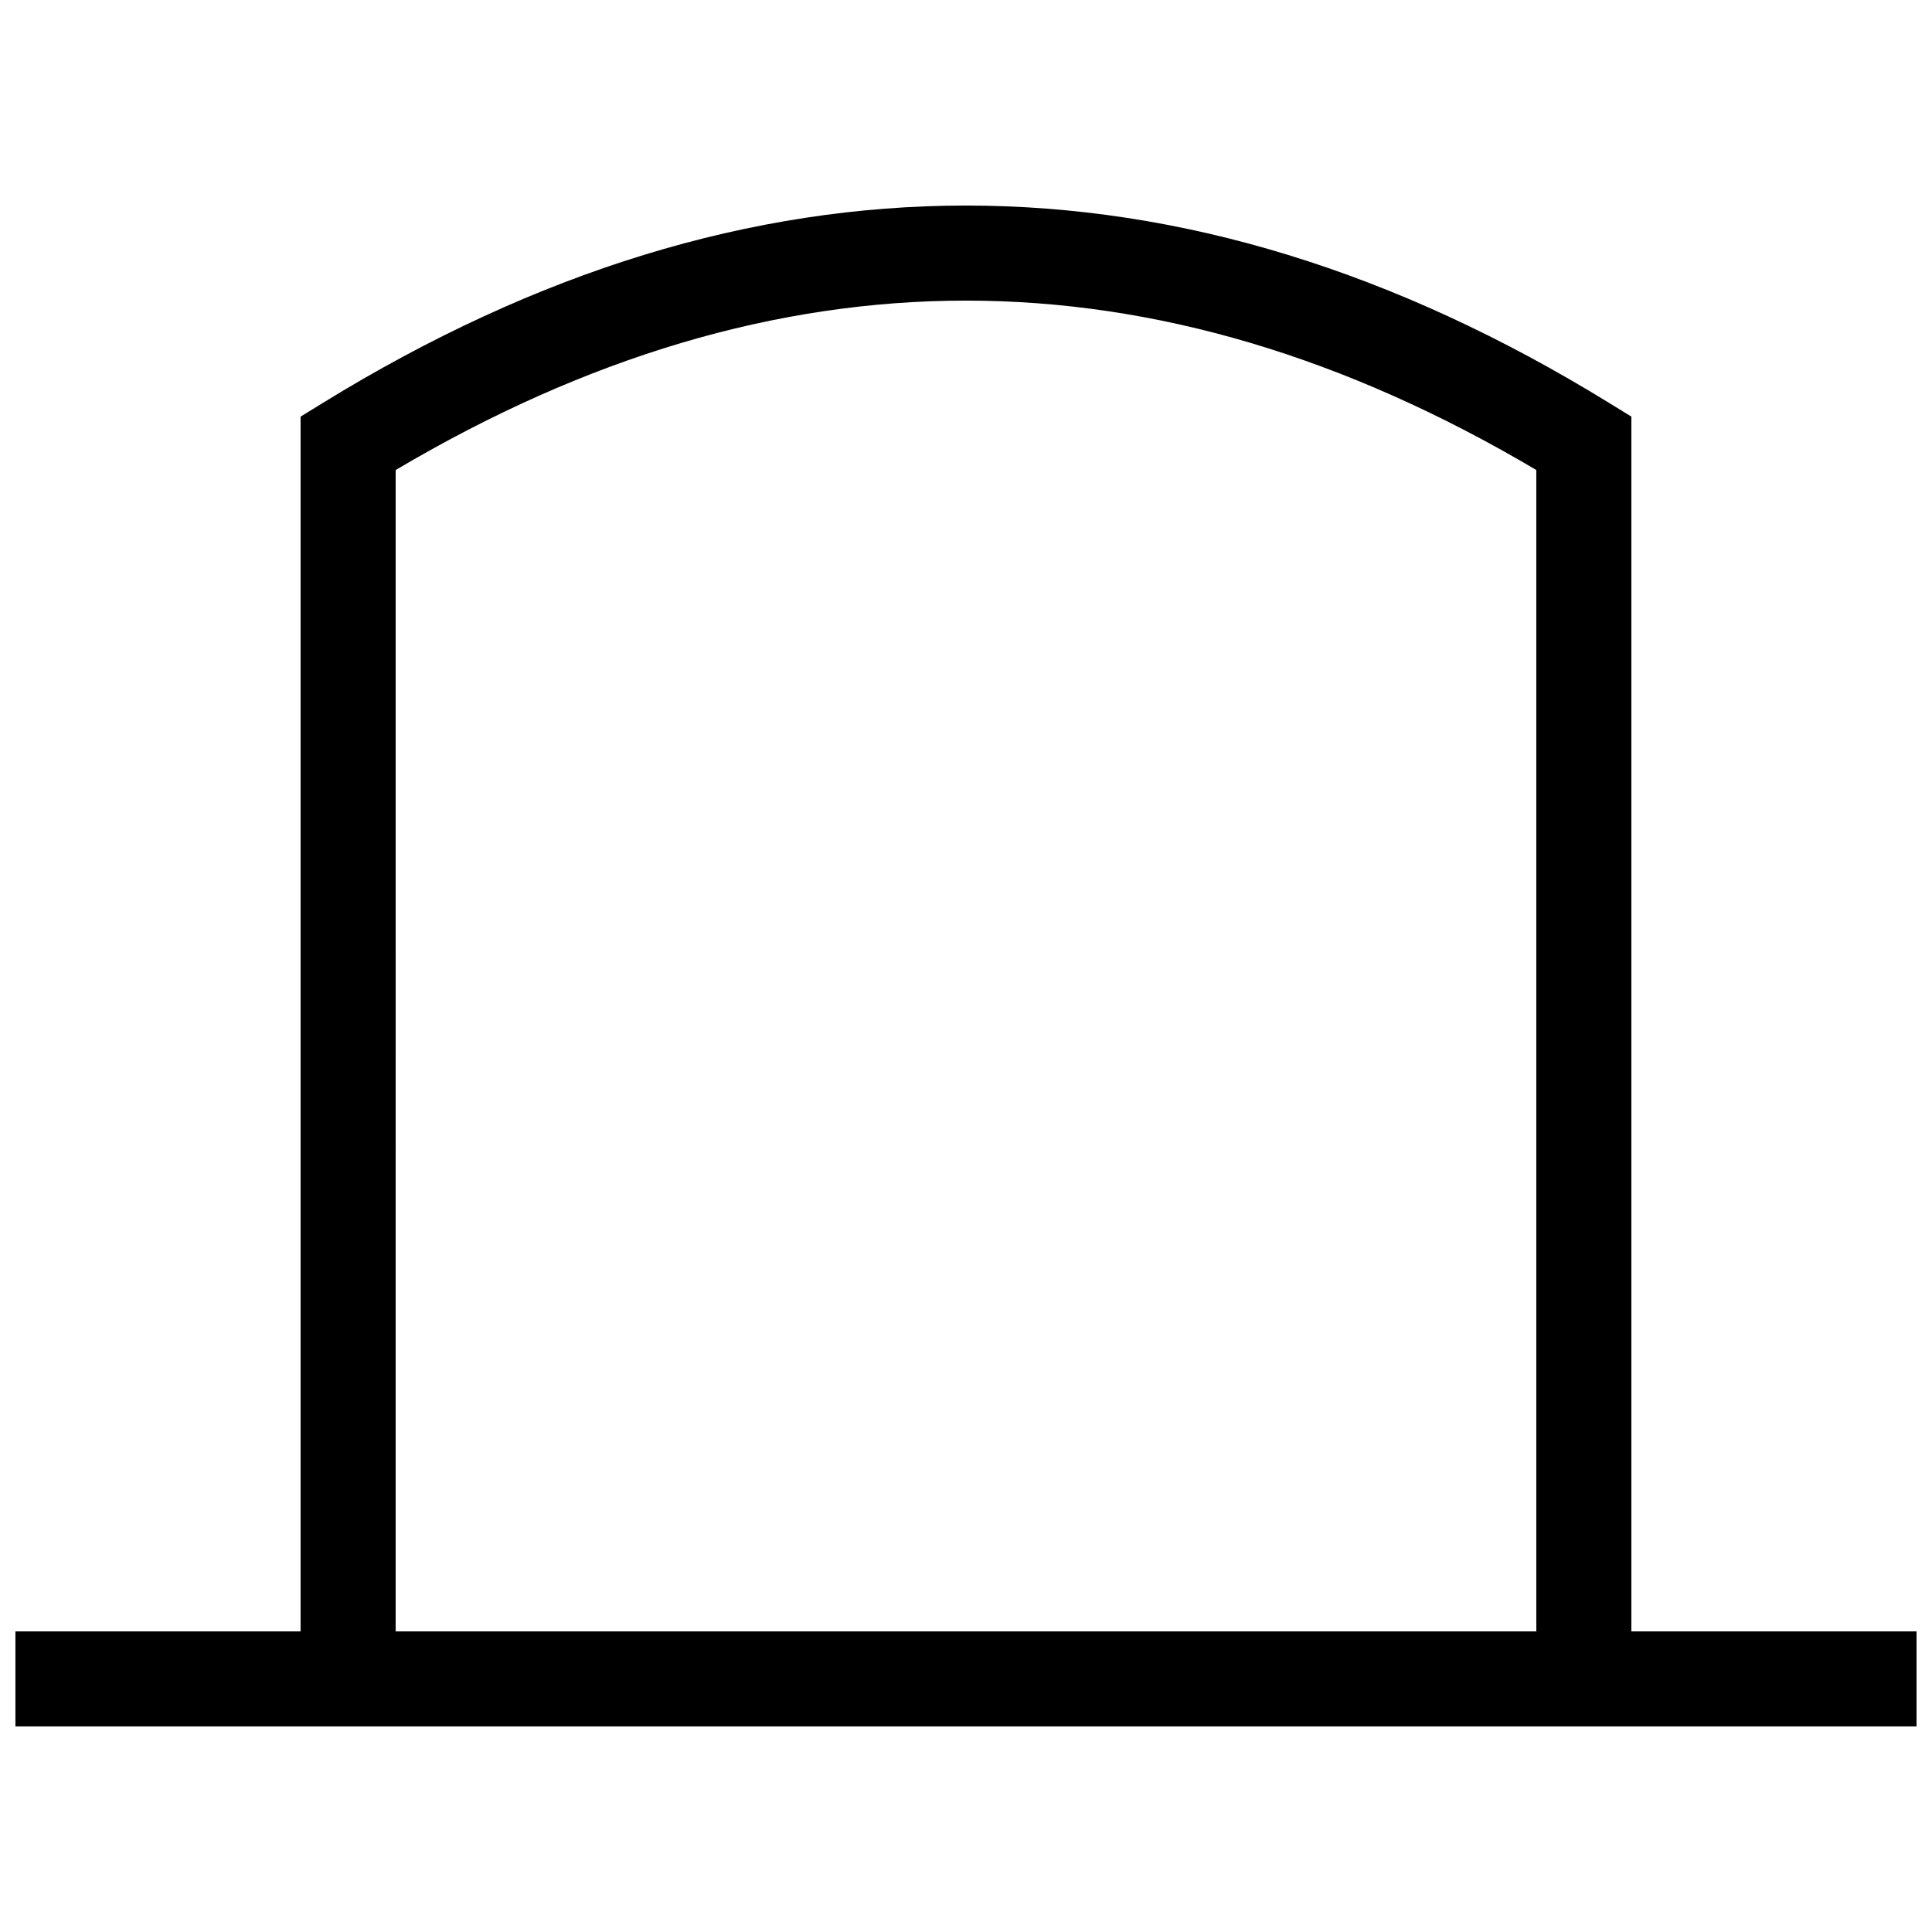 <?xml version="1.0" encoding="UTF-8"?>
<!-- Uploaded to: ICON Repo, www.svgrepo.com, Generator: ICON Repo Mixer Tools -->
<svg width="800px" height="800px" version="1.1" viewBox="144 144 512 512" xmlns="http://www.w3.org/2000/svg">
 <defs>
  <clipPath id="a">
   <path d="m148.09 198h503.81v404h-503.81z"/>
  </clipPath>
 </defs>
 <g clip-path="url(#a)">
  <path d="m576.33 576.33h75.57v25.191h-503.81v-25.191h75.57v-321.92l5.996-3.691c56.488-34.762 113.32-52.246 170.34-52.246 57.016 0 113.85 17.484 170.34 52.246l5.996 3.691zm-327.48 0h302.29v-307.77c-50.648-29.992-100.98-44.895-151.14-44.895s-100.5 14.902-151.14 44.895z" fill-rule="evenodd"/>
 </g>
</svg>